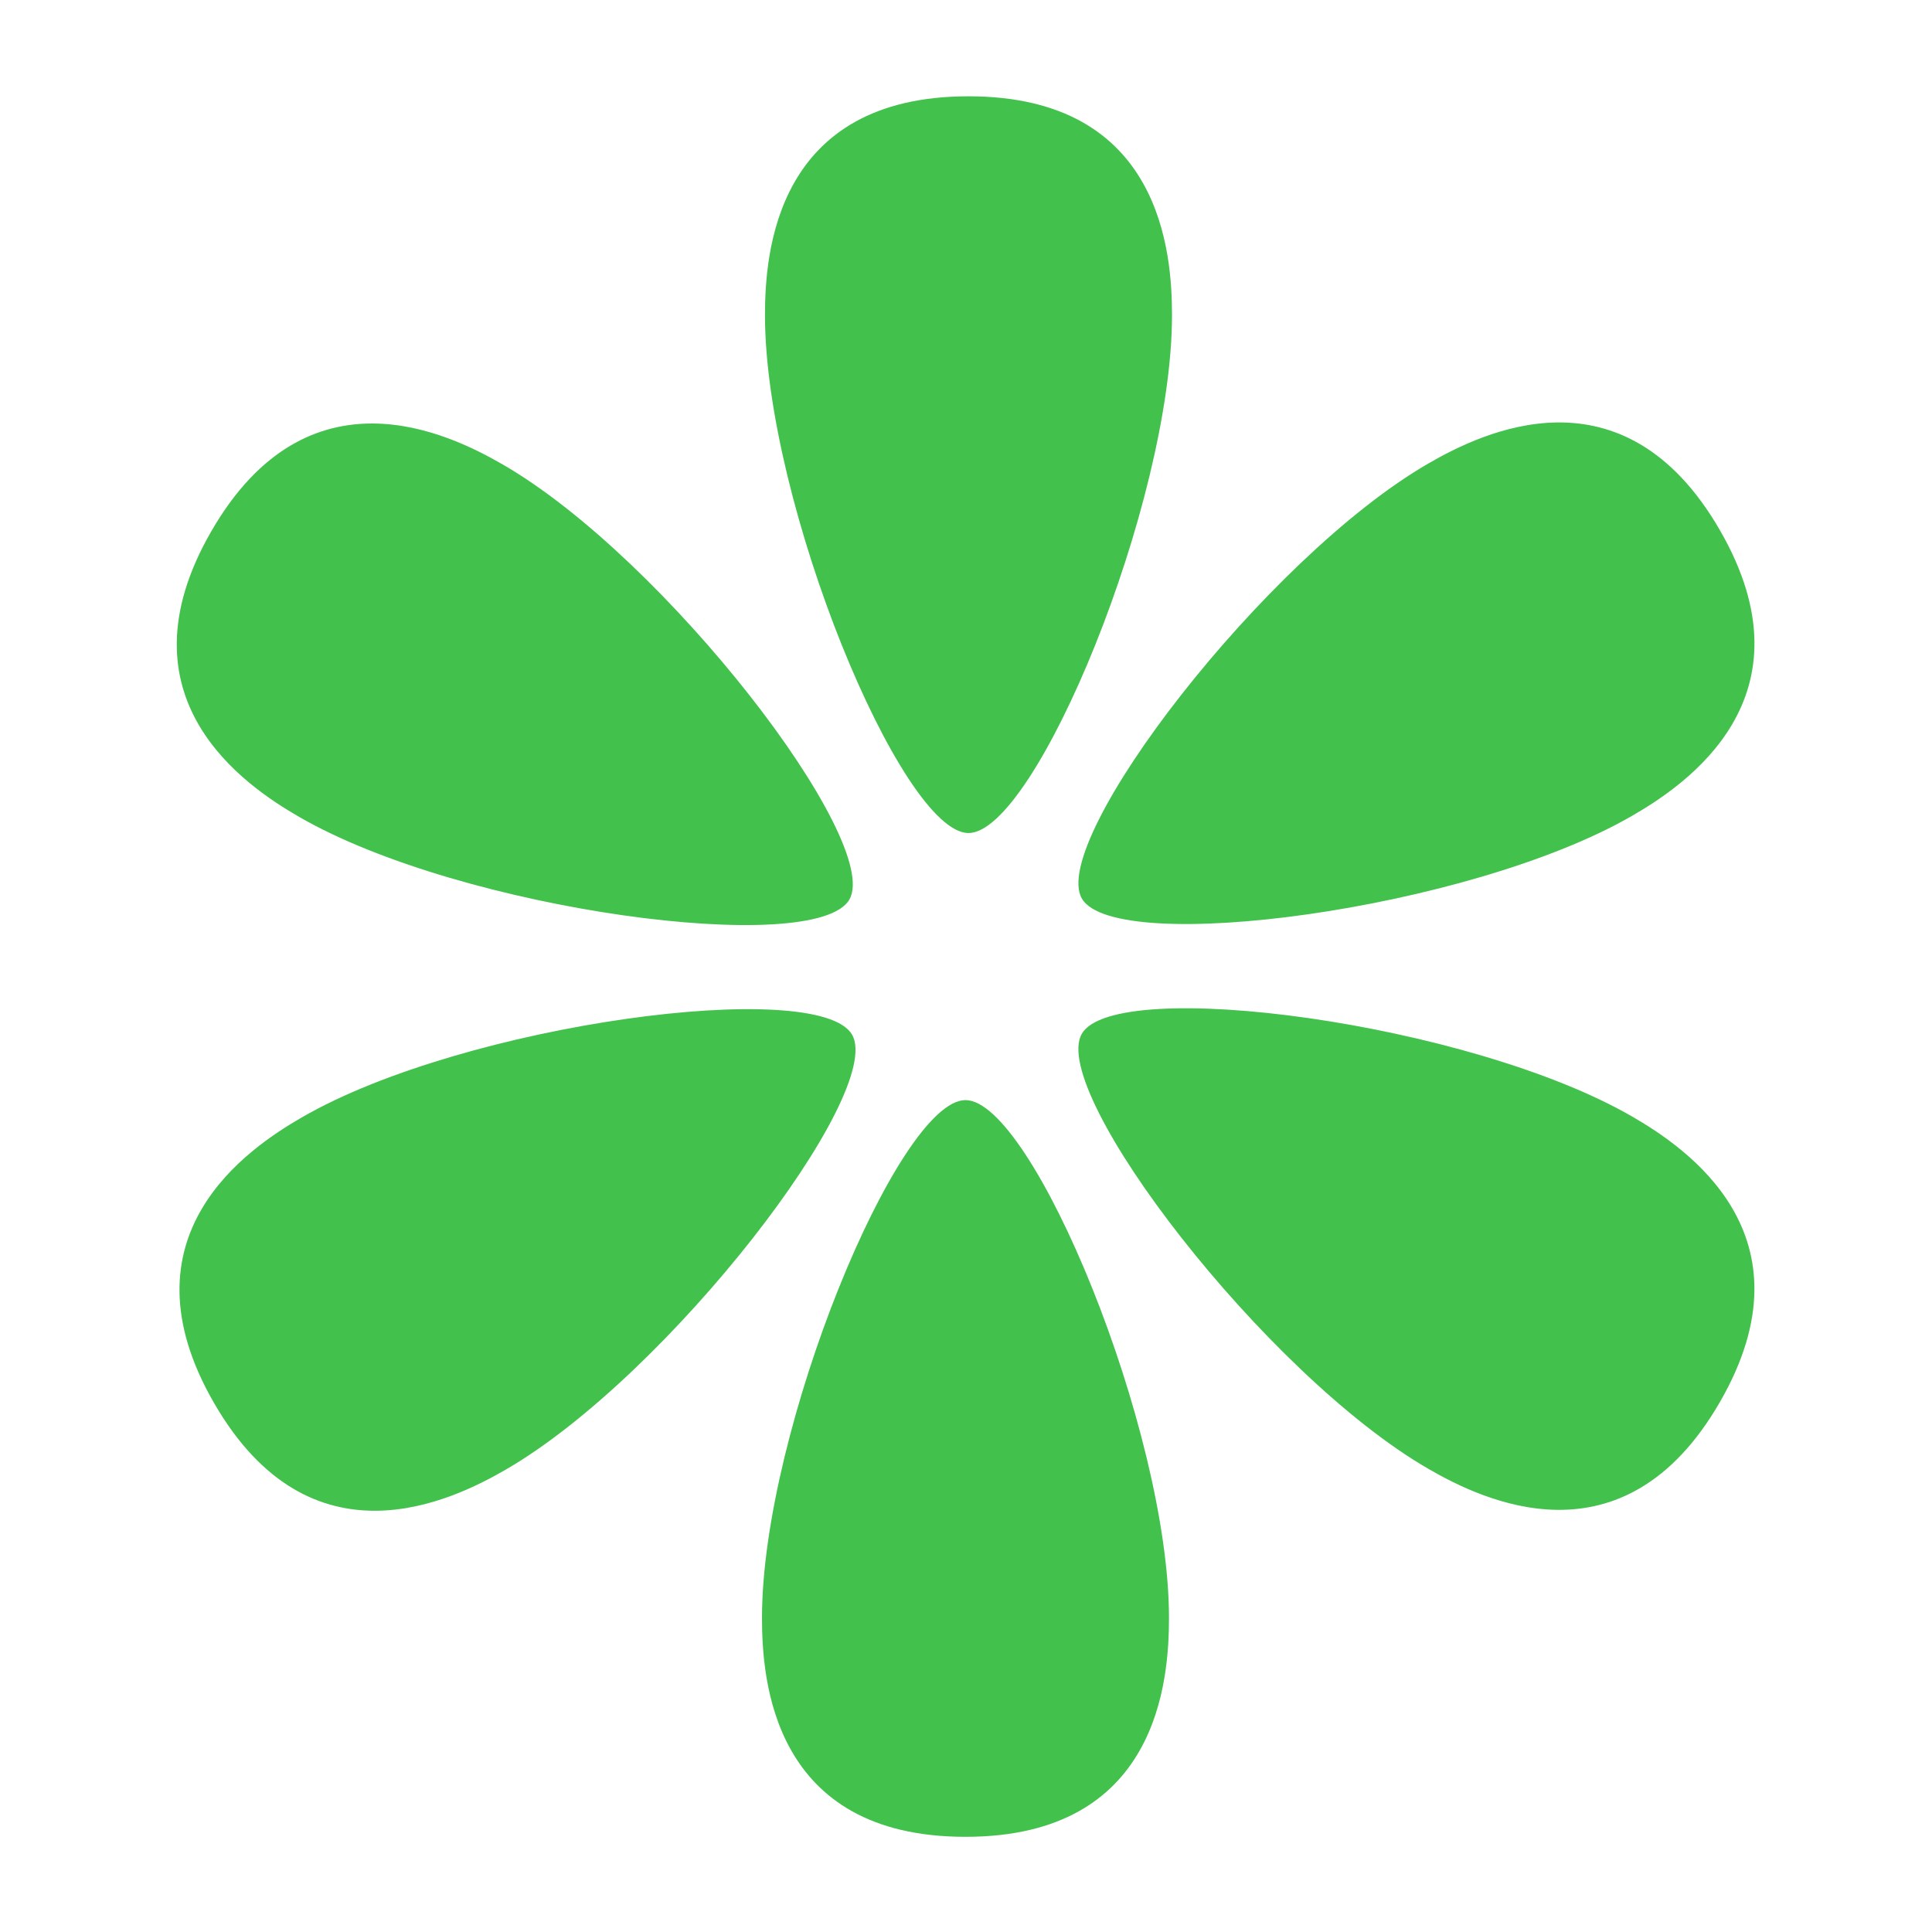 <?xml version="1.0" encoding="UTF-8"?> <svg xmlns="http://www.w3.org/2000/svg" width="64" height="64" viewBox="0 0 64 64" fill="none"><g clip-path="url(#clip0_2968_3227)"><path fill-rule="evenodd" clip-rule="evenodd" d="M7.001 17.597C10.201 12.055 14.879 14.362 16.653 15.386C22.048 18.5 29.245 27.878 28.136 29.799C27.027 31.721 15.306 30.176 9.912 27.062C8.138 26.038 3.801 23.14 7.001 17.597ZM56.972 46.448C60.172 40.905 55.834 38.007 54.061 36.983C48.666 33.868 36.946 32.324 35.837 34.245C34.727 36.167 41.925 45.545 47.32 48.659C49.093 49.683 53.772 51.99 56.972 46.448ZM38.724 53.594C38.724 55.642 38.383 60.847 31.983 60.847C25.583 60.847 25.242 55.642 25.242 53.594C25.242 47.365 29.764 36.442 31.983 36.442C34.202 36.442 38.724 47.365 38.724 53.594ZM32.083 3.19C38.483 3.19 38.824 8.395 38.824 10.443C38.824 16.672 34.301 27.595 32.083 27.595C29.864 27.595 25.341 16.672 25.341 10.443C25.341 8.395 25.683 3.19 32.083 3.19ZM16.743 48.689C14.969 49.713 10.291 52.02 7.091 46.477C3.891 40.935 8.228 38.037 10.002 37.013C15.396 33.898 27.117 32.353 28.226 34.275C29.335 36.196 22.137 45.574 16.743 48.689ZM56.973 17.562C60.173 23.105 55.836 26.003 54.062 27.027C48.668 30.142 36.947 31.686 35.838 29.765C34.729 27.843 41.927 18.465 47.321 15.351C49.095 14.327 53.773 12.02 56.973 17.562Z" fill="#42C14C"></path></g><defs><clipPath id="clip0_2968_3227"><rect width="64" height="64" fill="white"></rect></clipPath></defs></svg> 